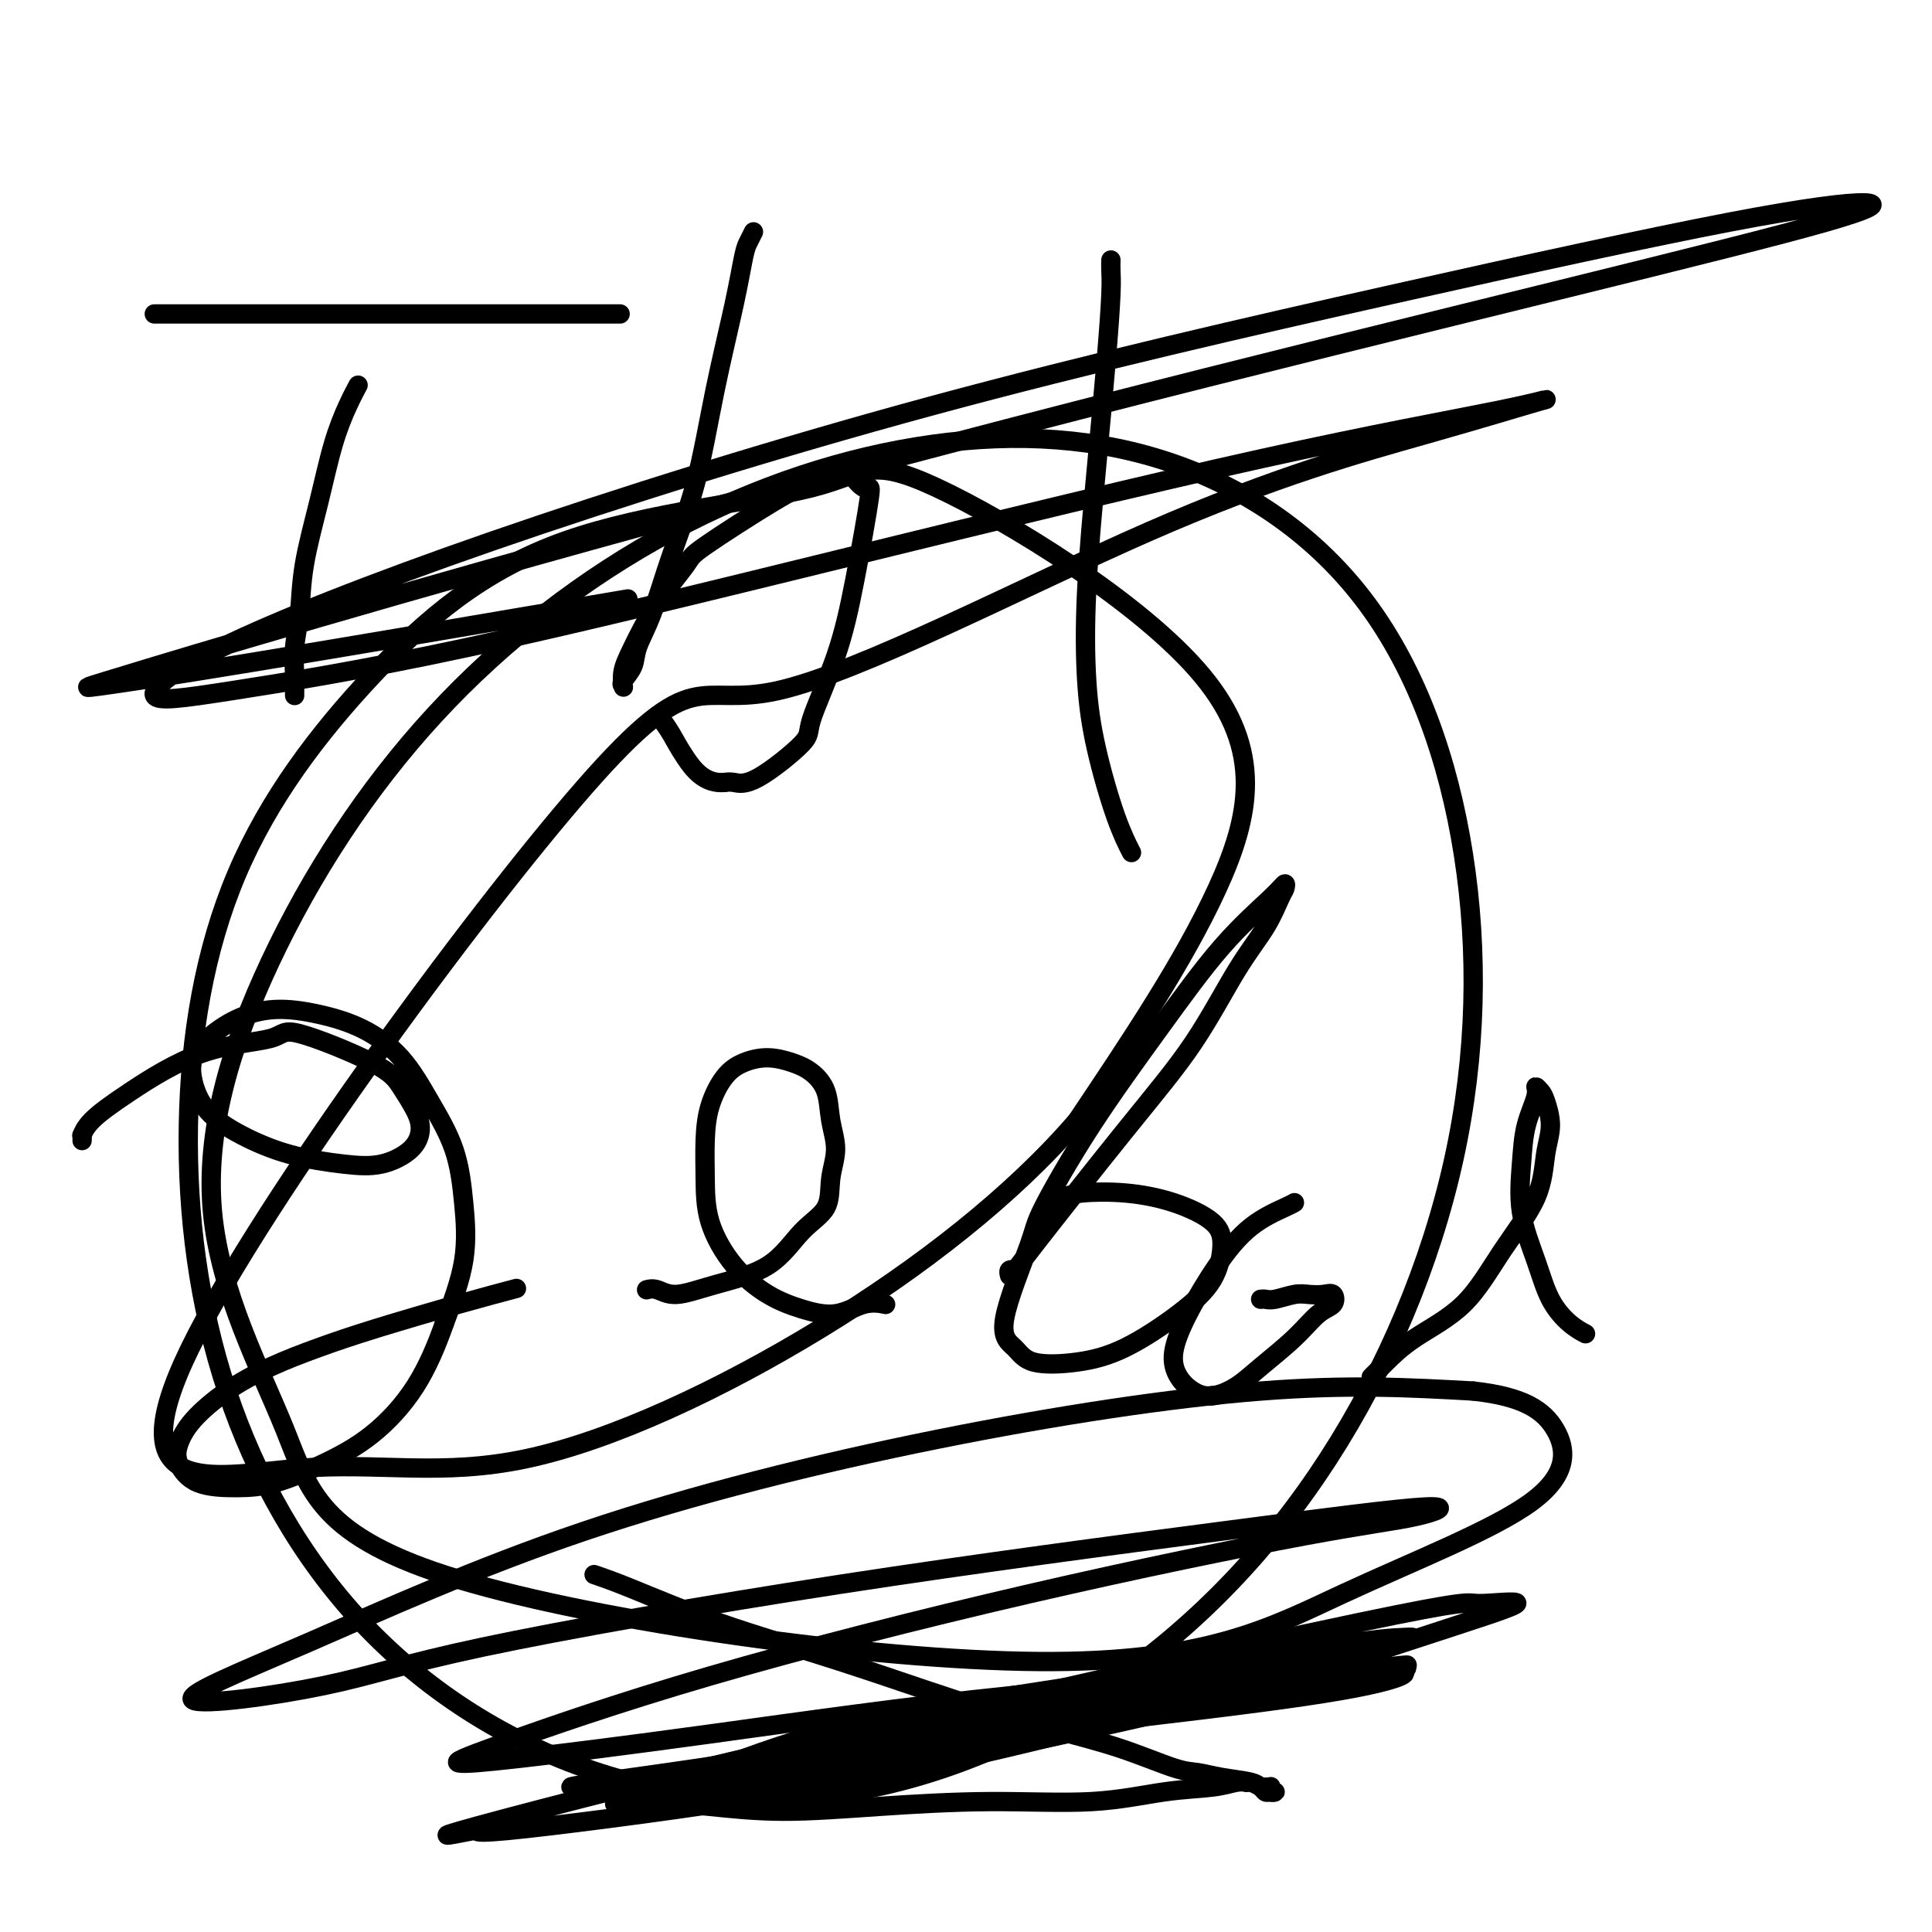 <svg viewBox='0 0 400 400' version='1.1' xmlns='http://www.w3.org/2000/svg' xmlns:xlink='http://www.w3.org/1999/xlink'><g fill='none' stroke='#000000' stroke-width='4' stroke-linecap='round' stroke-linejoin='round'><path d='M74,80c-0.041,0.076 -0.082,0.152 0,0c0.082,-0.152 0.288,-0.534 0,0c-0.288,0.534 -1.071,1.982 -2,4c-0.929,2.018 -2.004,4.607 -3,8c-0.996,3.393 -1.913,7.591 -3,12c-1.087,4.409 -2.344,9.030 -3,13c-0.656,3.970 -0.712,7.288 -1,10c-0.288,2.712 -0.809,4.818 -1,7c-0.191,2.182 -0.051,4.441 0,6c0.051,1.559 0.014,2.420 0,3c-0.014,0.580 -0.004,0.880 0,1c0.004,0.120 0.002,0.060 0,0'/><path d='M32,65c-0.048,0.000 -0.095,0.000 0,0c0.095,0.000 0.333,0.000 1,0c0.667,0.000 1.763,0.000 4,0c2.237,0.000 5.615,0.000 10,0c4.385,-0.000 9.778,0.000 15,0c5.222,0.000 10.272,0.000 15,0c4.728,0.000 9.134,0.000 13,0c3.866,0.000 7.190,0.000 11,0c3.810,0.000 8.104,0.000 12,0c3.896,0.000 7.395,0.000 10,0c2.605,0.000 4.316,0.000 5,0c0.684,0.000 0.342,0.000 0,0'/><path d='M156,48c-0.344,0.697 -0.688,1.394 -1,2c-0.312,0.606 -0.593,1.122 -1,3c-0.407,1.878 -0.941,5.120 -2,10c-1.059,4.880 -2.645,11.400 -4,18c-1.355,6.600 -2.480,13.279 -4,19c-1.520,5.721 -3.434,10.482 -5,15c-1.566,4.518 -2.784,8.793 -4,12c-1.216,3.207 -2.431,5.345 -3,7c-0.569,1.655 -0.493,2.828 -1,4c-0.507,1.172 -1.596,2.345 -2,3c-0.404,0.655 -0.123,0.794 0,1c0.123,0.206 0.090,0.479 0,0c-0.090,-0.479 -0.235,-1.711 0,-3c0.235,-1.289 0.852,-2.635 2,-5c1.148,-2.365 2.829,-5.750 5,-9c2.171,-3.250 4.834,-6.366 6,-8c1.166,-1.634 0.835,-1.786 4,-4c3.165,-2.214 9.824,-6.489 14,-9c4.176,-2.511 5.867,-3.257 8,-4c2.133,-0.743 4.706,-1.482 6,-2c1.294,-0.518 1.307,-0.813 2,0c0.693,0.813 2.065,2.736 3,3c0.935,0.264 1.431,-1.130 1,2c-0.431,3.130 -1.791,10.783 -3,17c-1.209,6.217 -2.267,10.997 -4,16c-1.733,5.003 -4.141,10.230 -5,13c-0.859,2.770 -0.168,3.083 -2,5c-1.832,1.917 -6.185,5.439 -9,7c-2.815,1.561 -4.090,1.160 -5,1c-0.910,-0.160 -1.455,-0.080 -2,0'/><path d='M150,162c-4.137,0.360 -6.480,-2.738 -8,-5c-1.520,-2.262 -2.217,-3.686 -3,-5c-0.783,-1.314 -1.652,-2.518 -2,-3c-0.348,-0.482 -0.174,-0.241 0,0'/><path d='M230,54c0.005,-0.153 0.010,-0.305 0,0c-0.010,0.305 -0.034,1.069 0,2c0.034,0.931 0.127,2.029 0,5c-0.127,2.971 -0.475,7.816 -1,14c-0.525,6.184 -1.229,13.705 -2,22c-0.771,8.295 -1.611,17.362 -2,25c-0.389,7.638 -0.328,13.848 0,19c0.328,5.152 0.923,9.247 2,14c1.077,4.753 2.636,10.164 4,14c1.364,3.836 2.533,6.096 3,7c0.467,0.904 0.234,0.452 0,0'/><path d='M17,236c-0.005,0.129 -0.011,0.258 0,0c0.011,-0.258 0.038,-0.902 0,-1c-0.038,-0.098 -0.143,0.351 0,0c0.143,-0.351 0.533,-1.500 2,-3c1.467,-1.500 4.010,-3.350 8,-6c3.990,-2.650 9.428,-6.100 15,-8c5.572,-1.900 11.279,-2.248 14,-3c2.721,-0.752 2.457,-1.906 6,-1c3.543,0.906 10.894,3.873 15,6c4.106,2.127 4.968,3.414 6,5c1.032,1.586 2.235,3.470 3,5c0.765,1.530 1.094,2.707 1,4c-0.094,1.293 -0.609,2.703 -2,4c-1.391,1.297 -3.657,2.481 -6,3c-2.343,0.519 -4.764,0.373 -8,0c-3.236,-0.373 -7.286,-0.974 -11,-2c-3.714,-1.026 -7.094,-2.479 -10,-4c-2.906,-1.521 -5.340,-3.110 -7,-5c-1.660,-1.890 -2.545,-4.080 -3,-6c-0.455,-1.920 -0.481,-3.570 0,-5c0.481,-1.430 1.469,-2.639 3,-4c1.531,-1.361 3.605,-2.875 6,-4c2.395,-1.125 5.111,-1.862 8,-2c2.889,-0.138 5.950,0.324 9,1c3.050,0.676 6.088,1.565 9,3c2.912,1.435 5.697,3.417 8,6c2.303,2.583 4.123,5.767 6,9c1.877,3.233 3.813,6.516 5,10c1.187,3.484 1.627,7.169 2,11c0.373,3.831 0.678,7.809 0,12c-0.678,4.191 -2.339,8.596 -4,13'/><path d='M92,274c-1.558,4.430 -3.452,9.005 -6,13c-2.548,3.995 -5.749,7.410 -9,10c-3.251,2.590 -6.553,4.356 -10,6c-3.447,1.644 -7.041,3.165 -10,4c-2.959,0.835 -5.284,0.984 -8,1c-2.716,0.016 -5.822,-0.101 -8,-1c-2.178,-0.899 -3.427,-2.578 -4,-4c-0.573,-1.422 -0.472,-2.586 0,-4c0.472,-1.414 1.313,-3.080 3,-5c1.687,-1.920 4.221,-4.096 7,-6c2.779,-1.904 5.804,-3.537 9,-5c3.196,-1.463 6.564,-2.757 10,-4c3.436,-1.243 6.942,-2.436 12,-4c5.058,-1.564 11.670,-3.498 17,-5c5.330,-1.502 9.380,-2.572 11,-3c1.620,-0.428 0.810,-0.214 0,0'/><path d='M134,267c0.040,-0.011 0.080,-0.022 0,0c-0.080,0.022 -0.280,0.078 0,0c0.280,-0.078 1.042,-0.288 2,0c0.958,0.288 2.114,1.076 4,1c1.886,-0.076 4.504,-1.015 8,-2c3.496,-0.985 7.870,-2.015 11,-4c3.130,-1.985 5.018,-4.924 7,-7c1.982,-2.076 4.060,-3.290 5,-5c0.940,-1.710 0.741,-3.918 1,-6c0.259,-2.082 0.976,-4.039 1,-6c0.024,-1.961 -0.646,-3.927 -1,-6c-0.354,-2.073 -0.394,-4.252 -1,-6c-0.606,-1.748 -1.779,-3.064 -3,-4c-1.221,-0.936 -2.491,-1.491 -4,-2c-1.509,-0.509 -3.255,-0.971 -5,-1c-1.745,-0.029 -3.487,0.376 -5,1c-1.513,0.624 -2.798,1.468 -4,3c-1.202,1.532 -2.323,3.752 -3,6c-0.677,2.248 -0.910,4.524 -1,7c-0.090,2.476 -0.035,5.153 0,8c0.035,2.847 0.051,5.865 1,9c0.949,3.135 2.829,6.388 5,9c2.171,2.612 4.631,4.585 7,6c2.369,1.415 4.646,2.274 7,3c2.354,0.726 4.786,1.318 7,1c2.214,-0.318 4.212,-1.547 6,-2c1.788,-0.453 3.368,-0.129 4,0c0.632,0.129 0.316,0.065 0,0'/><path d='M209,264c0.032,0.110 0.064,0.220 0,0c-0.064,-0.220 -0.226,-0.771 0,-1c0.226,-0.229 0.838,-0.138 1,0c0.162,0.138 -0.126,0.321 4,-5c4.126,-5.321 12.667,-16.147 19,-24c6.333,-7.853 10.457,-12.734 14,-18c3.543,-5.266 6.506,-10.919 9,-15c2.494,-4.081 4.521,-6.591 6,-9c1.479,-2.409 2.411,-4.715 3,-6c0.589,-1.285 0.836,-1.547 1,-2c0.164,-0.453 0.247,-1.096 0,-1c-0.247,0.096 -0.823,0.932 -3,3c-2.177,2.068 -5.955,5.368 -10,10c-4.045,4.632 -8.358,10.595 -13,17c-4.642,6.405 -9.613,13.252 -14,20c-4.387,6.748 -8.191,13.399 -10,17c-1.809,3.601 -1.625,4.154 -3,8c-1.375,3.846 -4.309,10.986 -5,15c-0.691,4.014 0.862,4.901 2,6c1.138,1.099 1.863,2.411 4,3c2.137,0.589 5.687,0.455 9,0c3.313,-0.455 6.389,-1.230 10,-3c3.611,-1.770 7.758,-4.536 11,-7c3.242,-2.464 5.579,-4.625 7,-7c1.421,-2.375 1.927,-4.963 2,-7c0.073,-2.037 -0.287,-3.524 -2,-5c-1.713,-1.476 -4.779,-2.942 -8,-4c-3.221,-1.058 -6.598,-1.708 -10,-2c-3.402,-0.292 -6.829,-0.226 -9,0c-2.171,0.226 -3.085,0.613 -4,1'/><path d='M220,248c-2.167,0.167 -1.083,0.083 0,0'/><path d='M261,269c0.299,-0.030 0.597,-0.060 1,0c0.403,0.060 0.910,0.211 2,0c1.090,-0.211 2.763,-0.782 4,-1c1.237,-0.218 2.036,-0.083 3,0c0.964,0.083 2.091,0.113 3,0c0.909,-0.113 1.598,-0.369 2,0c0.402,0.369 0.517,1.362 0,2c-0.517,0.638 -1.667,0.921 -3,2c-1.333,1.079 -2.849,2.953 -5,5c-2.151,2.047 -4.936,4.268 -7,6c-2.064,1.732 -3.406,2.977 -5,4c-1.594,1.023 -3.440,1.825 -5,2c-1.560,0.175 -2.835,-0.278 -4,-1c-1.165,-0.722 -2.219,-1.715 -3,-3c-0.781,-1.285 -1.289,-2.862 -1,-5c0.289,-2.138 1.373,-4.836 3,-8c1.627,-3.164 3.795,-6.795 6,-10c2.205,-3.205 4.447,-5.983 7,-8c2.553,-2.017 5.418,-3.274 7,-4c1.582,-0.726 1.881,-0.922 2,-1c0.119,-0.078 0.060,-0.039 0,0'/><path d='M284,285c-0.083,0.083 -0.166,0.166 0,0c0.166,-0.166 0.582,-0.581 1,-1c0.418,-0.419 0.837,-0.842 2,-2c1.163,-1.158 3.071,-3.050 6,-5c2.929,-1.950 6.881,-3.959 10,-7c3.119,-3.041 5.407,-7.116 8,-11c2.593,-3.884 5.491,-7.579 7,-11c1.509,-3.421 1.630,-6.567 2,-9c0.370,-2.433 0.991,-4.151 1,-6c0.009,-1.849 -0.593,-3.827 -1,-5c-0.407,-1.173 -0.620,-1.539 -1,-2c-0.380,-0.461 -0.927,-1.016 -1,-1c-0.073,0.016 0.329,0.602 0,2c-0.329,1.398 -1.390,3.608 -2,6c-0.610,2.392 -0.768,4.966 -1,8c-0.232,3.034 -0.538,6.530 0,10c0.538,3.470 1.920,6.916 3,10c1.080,3.084 1.856,5.806 3,8c1.144,2.194 2.654,3.860 4,5c1.346,1.140 2.527,1.754 3,2c0.473,0.246 0.236,0.123 0,0'/><path d='M123,326c1.943,0.664 3.886,1.329 8,3c4.114,1.671 10.398,4.350 18,7c7.602,2.650 16.522,5.271 25,8c8.478,2.729 16.514,5.568 24,8c7.486,2.432 14.422,4.459 20,6c5.578,1.541 9.799,2.598 14,4c4.201,1.402 8.383,3.150 11,4c2.617,0.850 3.671,0.802 5,1c1.329,0.198 2.934,0.642 5,1c2.066,0.358 4.592,0.631 6,1c1.408,0.369 1.696,0.835 2,1c0.304,0.165 0.622,0.030 1,0c0.378,-0.030 0.816,0.044 1,0c0.184,-0.044 0.113,-0.207 0,0c-0.113,0.207 -0.267,0.785 0,1c0.267,0.215 0.955,0.068 1,0c0.045,-0.068 -0.551,-0.057 -1,0c-0.449,0.057 -0.749,0.160 -1,0c-0.251,-0.160 -0.452,-0.581 -1,-1c-0.548,-0.419 -1.442,-0.834 -2,-1c-0.558,-0.166 -0.779,-0.083 -1,0'/><path d='M258,369c-0.620,-0.155 -0.171,-0.042 0,0c0.171,0.042 0.062,0.015 0,0c-0.062,-0.015 -0.078,-0.016 0,0c0.078,0.016 0.251,0.051 0,0c-0.251,-0.051 -0.925,-0.186 -2,0c-1.075,0.186 -2.549,0.693 -5,1c-2.451,0.307 -5.877,0.412 -10,1c-4.123,0.588 -8.942,1.657 -15,2c-6.058,0.343 -13.354,-0.040 -21,0c-7.646,0.040 -15.643,0.504 -23,1c-7.357,0.496 -14.074,1.026 -20,1c-5.926,-0.026 -11.062,-0.606 -15,-1c-3.938,-0.394 -6.678,-0.600 -8,-1c-1.322,-0.400 -1.225,-0.992 0,-2c1.225,-1.008 3.579,-2.431 10,-5c6.421,-2.569 16.909,-6.283 28,-9c11.091,-2.717 22.785,-4.436 33,-6c10.215,-1.564 18.952,-2.971 27,-4c8.048,-1.029 15.408,-1.679 20,-2c4.592,-0.321 6.416,-0.313 7,0c0.584,0.313 -0.074,0.930 -6,3c-5.926,2.070 -17.122,5.591 -30,9c-12.878,3.409 -27.439,6.704 -42,10'/><path d='M186,367c-18.065,4.364 -24.226,4.274 -31,5c-6.774,0.726 -14.159,2.266 -19,3c-4.841,0.734 -7.136,0.660 -6,0c1.136,-0.660 5.704,-1.908 11,-4c5.296,-2.092 11.320,-5.030 39,-12c27.680,-6.970 77.018,-17.974 101,-23c23.982,-5.026 22.609,-4.074 25,-4c2.391,0.074 8.545,-0.732 8,0c-0.545,0.732 -7.790,3.000 -20,7c-12.210,4.000 -29.385,9.730 -51,15c-21.615,5.270 -47.670,10.079 -62,13c-14.330,2.921 -16.936,3.953 -30,6c-13.064,2.047 -36.585,5.108 -46,6c-9.415,0.892 -4.722,-0.384 -7,0c-2.278,0.384 -11.526,2.429 1,-1c12.526,-3.429 46.825,-12.331 73,-18c26.175,-5.669 44.225,-8.105 61,-11c16.775,-2.895 32.273,-6.247 42,-8c9.727,-1.753 13.682,-1.905 16,-2c2.318,-0.095 2.998,-0.132 -6,2c-8.998,2.132 -27.672,6.432 -38,9c-10.328,2.568 -12.308,3.403 -30,7c-17.692,3.597 -51.096,9.954 -68,13c-16.904,3.046 -17.307,2.779 -19,3c-1.693,0.221 -4.676,0.928 -1,0c3.676,-0.928 14.010,-3.492 30,-7c15.990,-3.508 37.637,-7.961 57,-11c19.363,-3.039 36.444,-4.664 49,-6c12.556,-1.336 20.587,-2.382 24,-3c3.413,-0.618 2.206,-0.809 1,-1'/><path d='M290,345c6.793,-1.078 -13.226,1.226 -34,4c-20.774,2.774 -42.304,6.016 -61,9c-18.696,2.984 -34.558,5.709 -50,8c-15.442,2.291 -30.465,4.147 -26,4c4.465,-0.147 28.418,-2.296 42,-4c13.582,-1.704 16.792,-2.963 31,-5c14.208,-2.037 39.413,-4.853 57,-7c17.587,-2.147 27.554,-3.625 34,-5c6.446,-1.375 9.369,-2.646 7,-3c-2.369,-0.354 -10.032,0.208 -24,1c-13.968,0.792 -34.242,1.815 -56,4c-21.758,2.185 -45.000,5.531 -63,8c-18.000,2.469 -30.759,4.060 -39,5c-8.241,0.940 -11.966,1.230 -13,1c-1.034,-0.230 0.621,-0.981 9,-4c8.379,-3.019 23.483,-8.308 43,-14c19.517,-5.692 43.448,-11.787 66,-17c22.552,-5.213 43.725,-9.542 57,-12c13.275,-2.458 18.653,-3.044 23,-4c4.347,-0.956 7.664,-2.281 2,-2c-5.664,0.281 -20.307,2.167 -42,5c-21.693,2.833 -50.435,6.614 -79,11c-28.565,4.386 -56.953,9.379 -74,13c-17.047,3.621 -22.753,5.870 -33,8c-10.247,2.130 -25.034,4.142 -27,3c-1.966,-1.142 8.890,-5.439 24,-12c15.110,-6.561 34.473,-15.388 57,-23c22.527,-7.612 48.219,-14.011 73,-19c24.781,-4.989 48.652,-8.568 67,-10c18.348,-1.432 31.174,-0.716 44,0'/><path d='M305,288c10.471,1.137 14.648,3.978 17,8c2.352,4.022 2.880,9.224 -5,15c-7.880,5.776 -24.166,12.125 -39,19c-14.834,6.875 -28.215,14.276 -63,14c-34.785,-0.276 -90.972,-8.230 -120,-17c-29.028,-8.770 -30.896,-18.357 -36,-31c-5.104,-12.643 -13.443,-28.342 -15,-45c-1.557,-16.658 3.666,-34.274 12,-52c8.334,-17.726 19.777,-35.563 34,-51c14.223,-15.437 31.227,-28.475 49,-38c17.773,-9.525 36.316,-15.536 54,-18c17.684,-2.464 34.509,-1.381 50,4c15.491,5.381 29.648,15.060 40,29c10.352,13.940 16.898,32.141 20,52c3.102,19.859 2.761,41.374 -2,63c-4.761,21.626 -13.942,43.362 -26,62c-12.058,18.638 -26.992,34.180 -44,46c-17.008,11.820 -36.090,19.920 -55,23c-18.910,3.080 -37.649,1.140 -55,-5c-17.351,-6.140 -33.314,-16.479 -46,-30c-12.686,-13.521 -22.093,-30.225 -28,-48c-5.907,-17.775 -8.312,-36.620 -8,-55c0.312,-18.380 3.341,-36.296 10,-52c6.659,-15.704 16.949,-29.195 28,-41c11.051,-11.805 22.865,-21.924 40,-28c17.135,-6.076 39.591,-8.109 51,-11c11.409,-2.891 11.769,-6.641 26,0c14.231,6.641 42.331,23.673 55,39c12.669,15.327 9.905,28.951 3,44c-6.905,15.049 -17.953,31.525 -29,48'/><path d='M223,232c-13.359,15.520 -32.255,30.319 -53,43c-20.745,12.681 -43.338,23.244 -61,27c-17.662,3.756 -30.393,0.707 -47,2c-16.607,1.293 -37.091,6.929 -24,-22c13.091,-28.929 59.757,-92.422 83,-119c23.243,-26.578 23.062,-16.240 40,-20c16.938,-3.760 50.996,-21.616 77,-33c26.004,-11.384 43.956,-16.295 57,-20c13.044,-3.705 21.180,-6.202 24,-7c2.820,-0.798 0.323,0.104 -9,2c-9.323,1.896 -25.471,4.787 -49,10c-23.529,5.213 -54.440,12.748 -84,20c-29.560,7.252 -57.771,14.220 -80,19c-22.229,4.780 -38.477,7.371 -49,9c-10.523,1.629 -15.322,2.295 -16,1c-0.678,-1.295 2.764,-4.552 14,-10c11.236,-5.448 30.268,-13.087 56,-22c25.732,-8.913 58.166,-19.100 91,-28c32.834,-8.900 66.067,-16.513 95,-23c28.933,-6.487 53.566,-11.850 70,-15c16.434,-3.150 24.670,-4.089 28,-4c3.330,0.089 1.756,1.207 -8,4c-9.756,2.793 -27.692,7.263 -55,14c-27.308,6.737 -63.988,15.741 -100,25c-36.012,9.259 -71.357,18.773 -101,27c-29.643,8.227 -53.584,15.166 -70,20c-16.416,4.834 -25.307,7.564 -30,9c-4.693,1.436 -5.186,1.579 -1,1c4.186,-0.579 13.053,-1.880 32,-5c18.947,-3.120 47.973,-8.060 77,-13'/></g>
</svg>